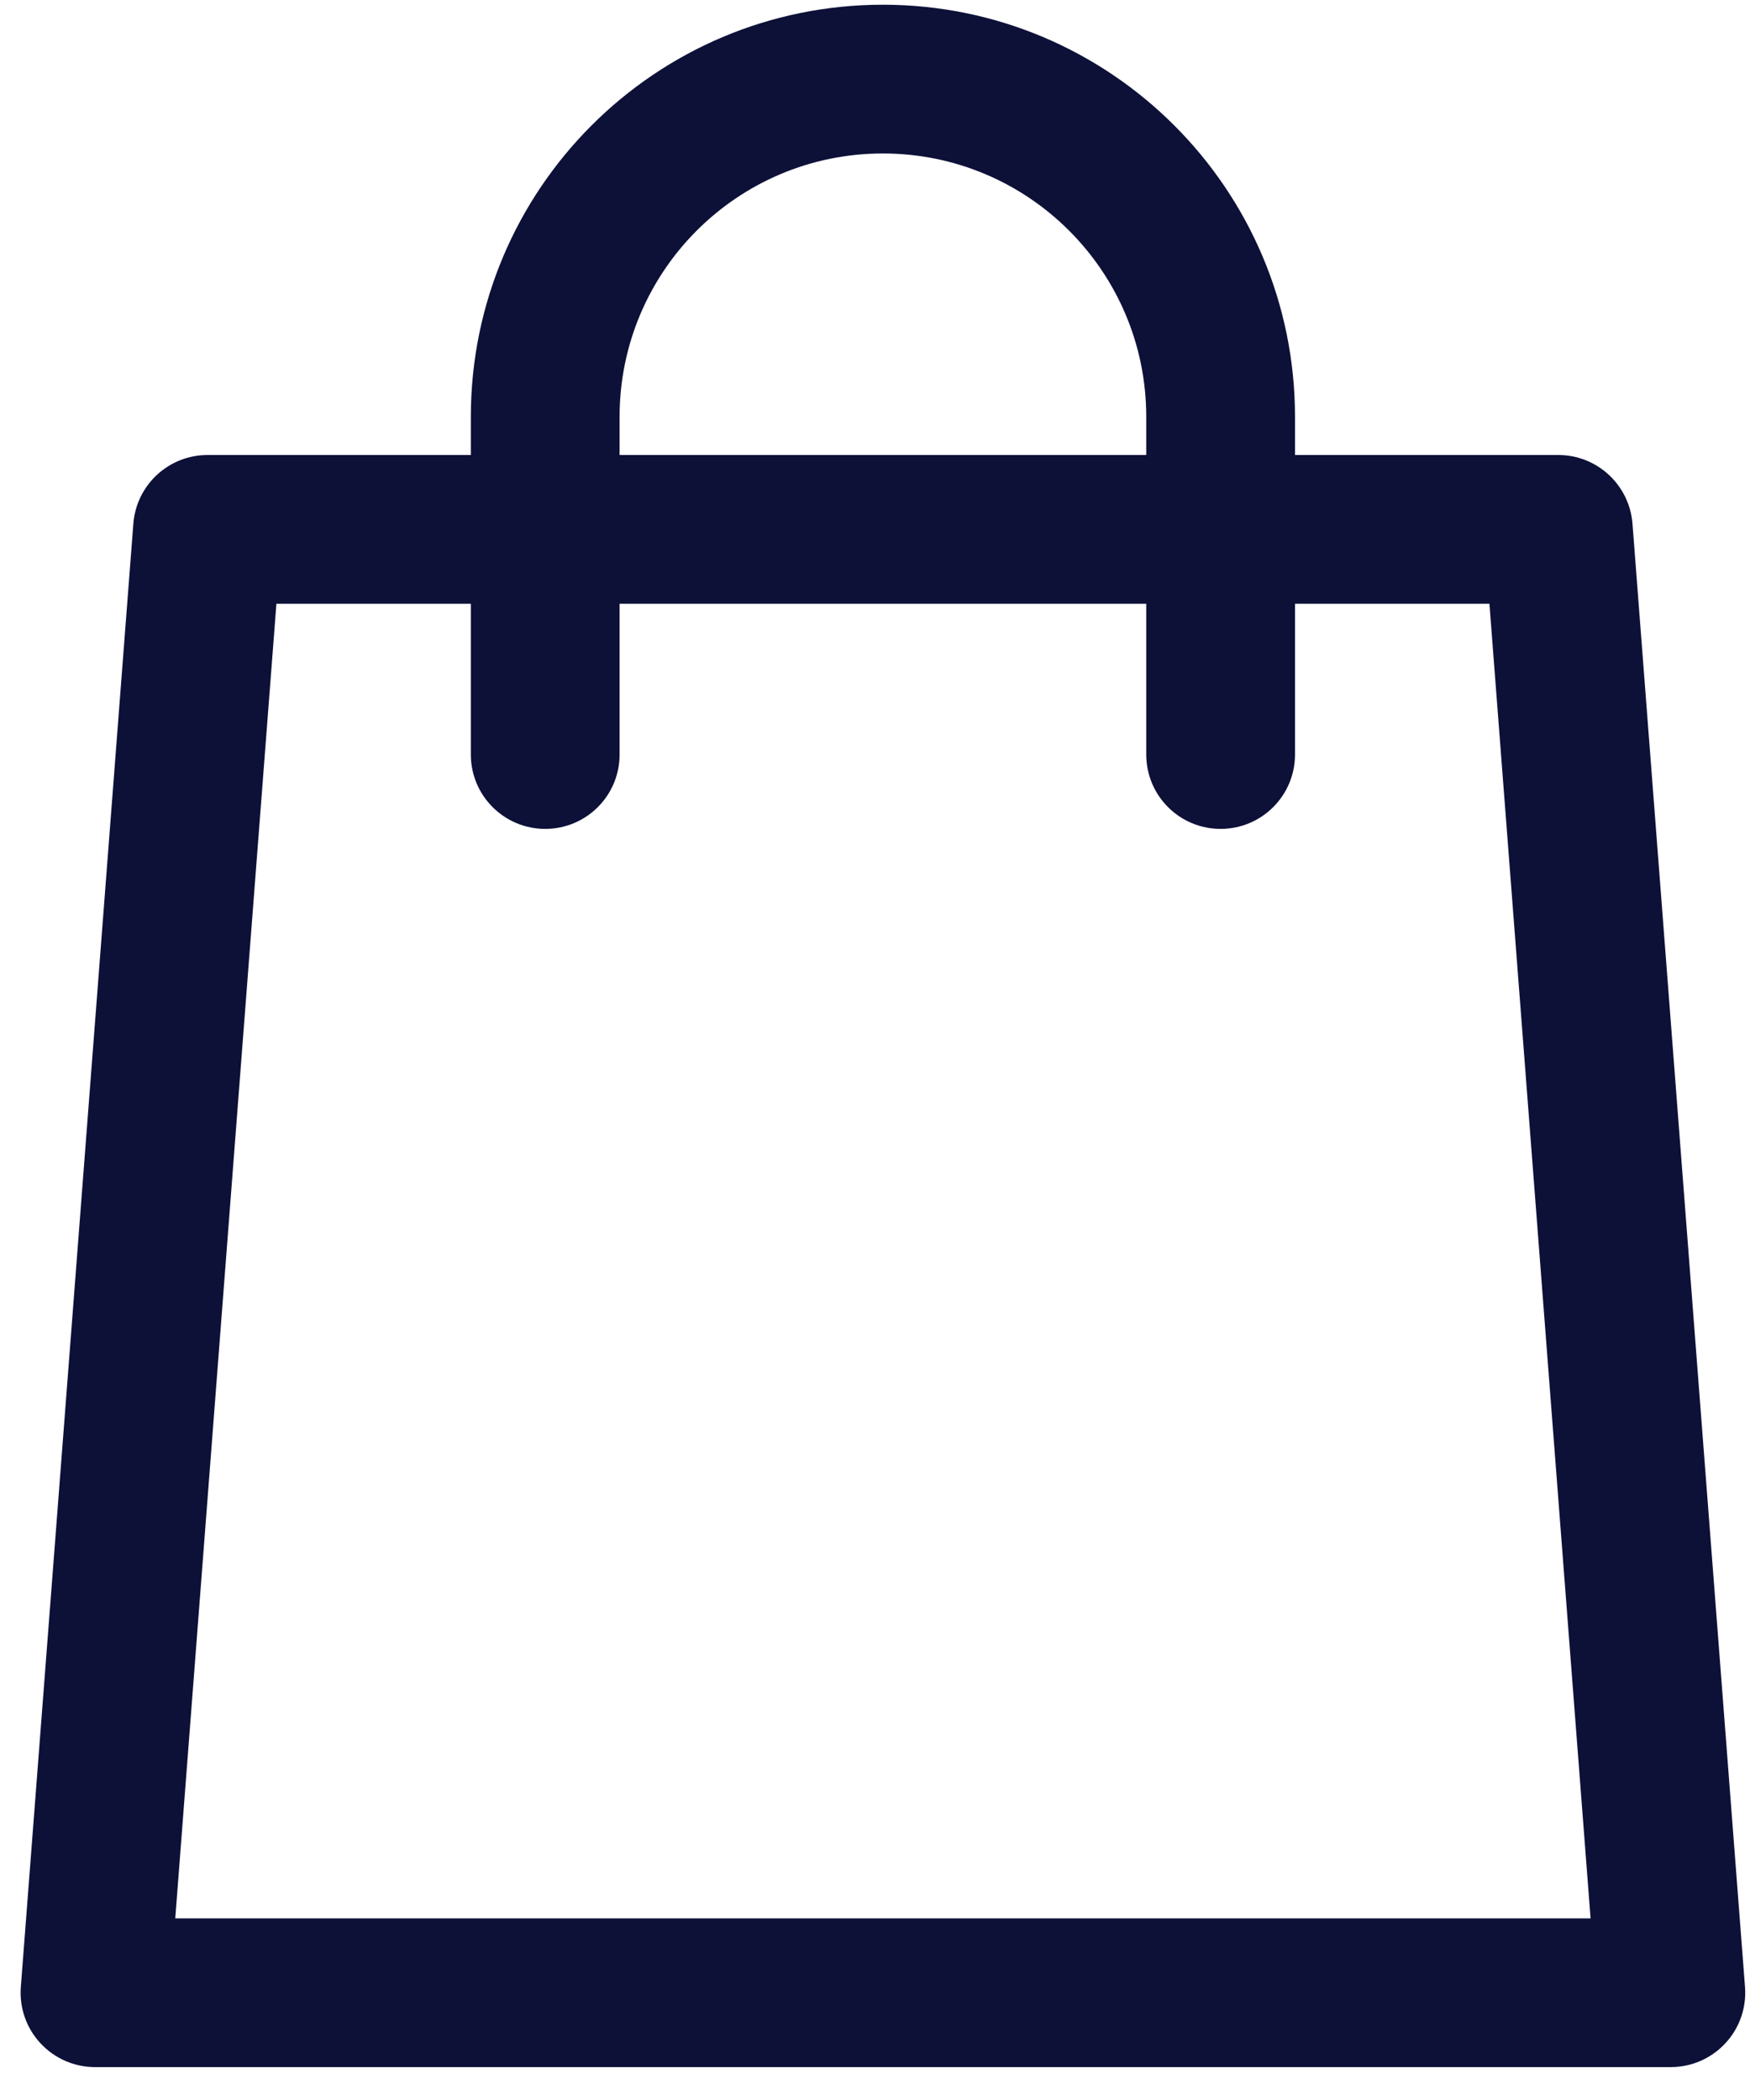 <?xml version="1.0" encoding="UTF-8"?> <svg xmlns="http://www.w3.org/2000/svg" width="20" height="24" viewBox="0 0 20 24" fill="none"> <path fill-rule="evenodd" clip-rule="evenodd" d="M7.081 4.764C7.081 3.102 8.428 1.754 10.09 1.754C11.752 1.754 13.1 3.102 13.1 4.764V5.2H7.081V4.764ZM5.381 6.9V8.623C5.381 9.093 5.762 9.473 6.231 9.473C6.701 9.473 7.081 9.093 7.081 8.623V6.9H13.1V8.623C13.1 9.093 13.48 9.473 13.95 9.473C14.419 9.473 14.8 9.093 14.8 8.623V6.9H17.022L18.178 21.924H2.003L3.159 6.9H5.381ZM5.381 5.2V4.764C5.381 2.163 7.49 0.054 10.09 0.054C12.691 0.054 14.8 2.163 14.8 4.764V5.2H17.809C18.253 5.2 18.622 5.542 18.657 5.985L19.943 22.709C19.961 22.945 19.88 23.178 19.719 23.351C19.558 23.525 19.332 23.624 19.095 23.624H1.085C0.849 23.624 0.623 23.525 0.462 23.351C0.301 23.178 0.22 22.945 0.238 22.709L1.524 5.985C1.558 5.542 1.928 5.2 2.372 5.2H5.381Z" fill="#0D1138"></path> </svg> 